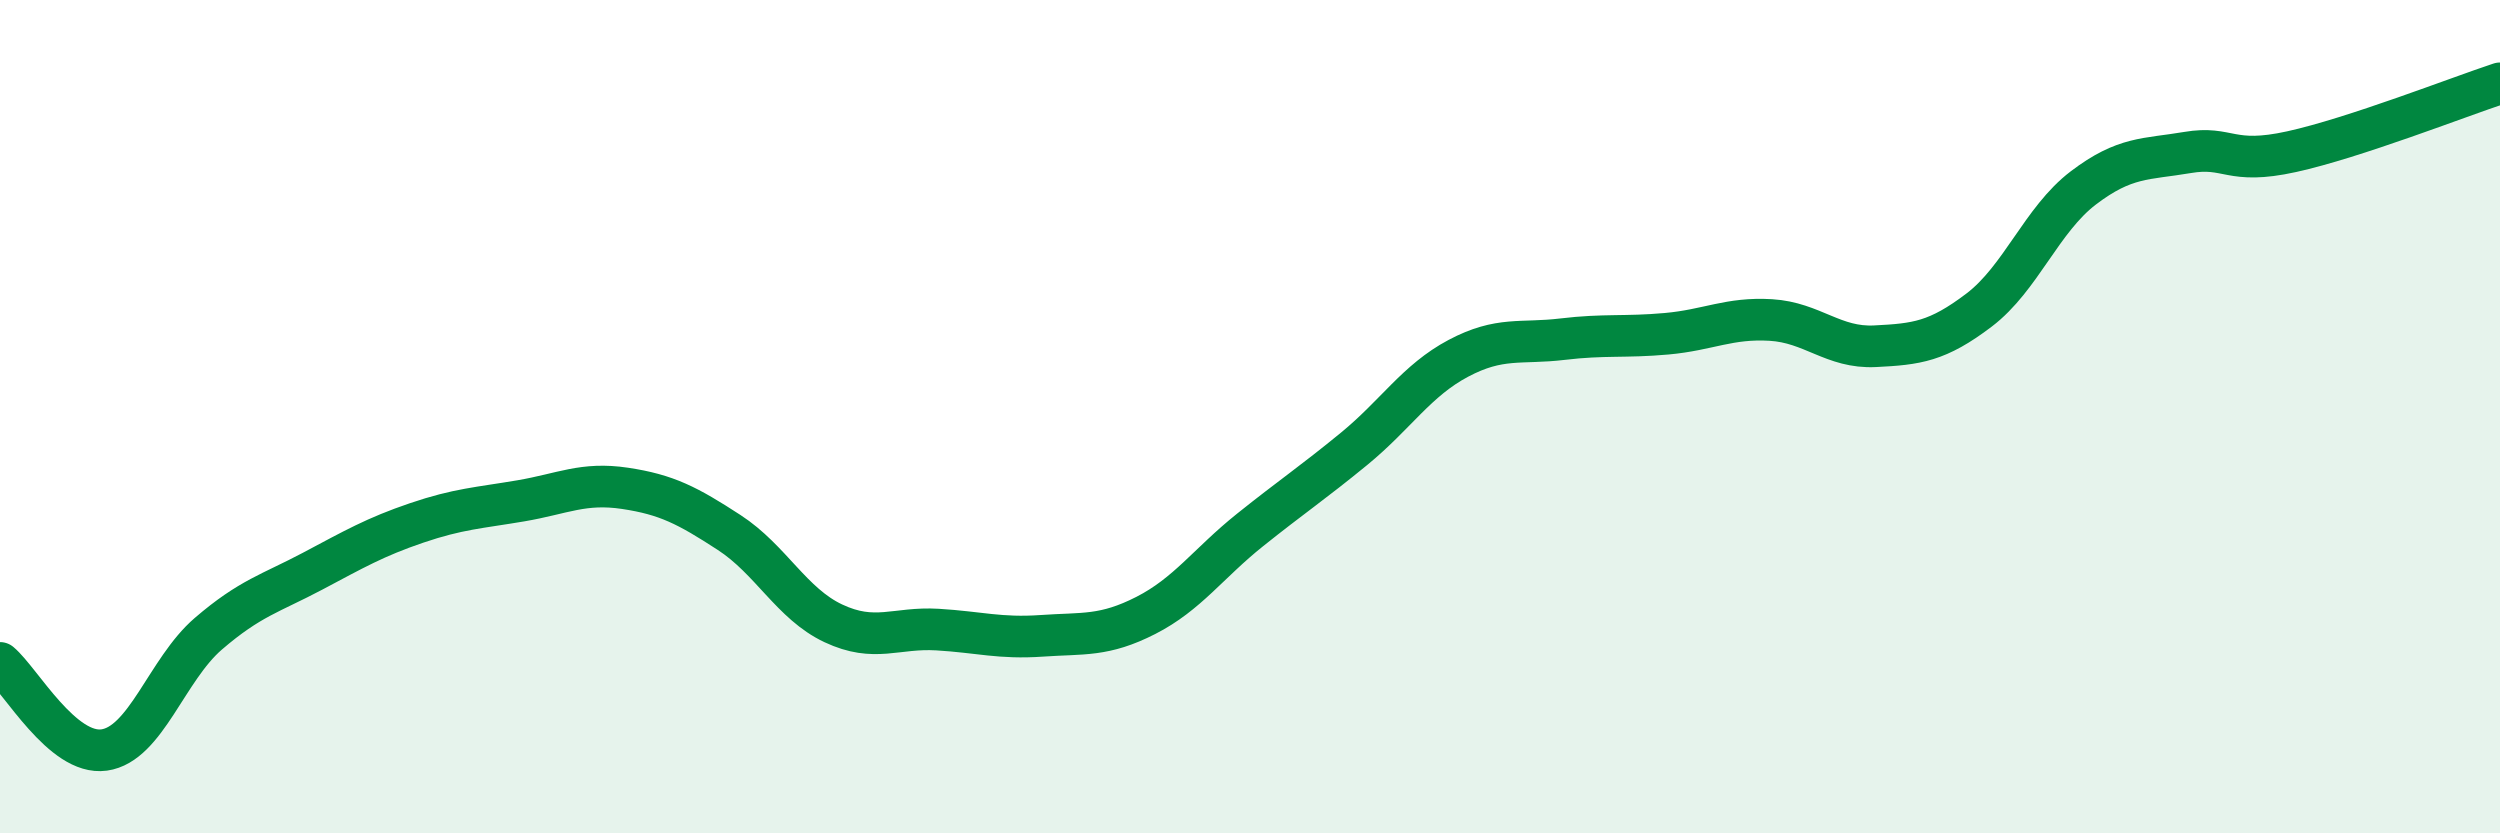 
    <svg width="60" height="20" viewBox="0 0 60 20" xmlns="http://www.w3.org/2000/svg">
      <path
        d="M 0,15.91 C 0.5,16.33 1.5,18.14 2.5,18 C 3.5,17.86 4,16.07 5,15.21 C 6,14.35 6.5,14.24 7.5,13.71 C 8.5,13.18 9,12.89 10,12.55 C 11,12.21 11.5,12.19 12.5,12.02 C 13.5,11.85 14,11.57 15,11.72 C 16,11.87 16.5,12.13 17.5,12.78 C 18.5,13.43 19,14.49 20,14.96 C 21,15.43 21.5,15.05 22.5,15.11 C 23.5,15.17 24,15.33 25,15.26 C 26,15.19 26.5,15.28 27.5,14.77 C 28.5,14.26 29,13.52 30,12.72 C 31,11.92 31.5,11.59 32.5,10.77 C 33.5,9.95 34,9.13 35,8.6 C 36,8.07 36.5,8.26 37.5,8.14 C 38.5,8.02 39,8.1 40,8.01 C 41,7.92 41.5,7.62 42.5,7.68 C 43.5,7.74 44,8.36 45,8.31 C 46,8.26 46.5,8.2 47.5,7.44 C 48.5,6.68 49,5.27 50,4.51 C 51,3.75 51.5,3.83 52.5,3.66 C 53.5,3.49 53.5,3.97 55,3.64 C 56.5,3.31 59,2.33 60,2L60 20L0 20Z"
        fill="#008740"
        opacity="0.1"
        stroke-linecap="round"
        stroke-linejoin="round"
      />
      <path
        d="M 0,15.91 C 0.5,16.33 1.5,18.14 2.5,18 C 3.5,17.86 4,16.07 5,15.21 C 6,14.35 6.5,14.24 7.5,13.71 C 8.5,13.18 9,12.89 10,12.55 C 11,12.21 11.5,12.19 12.5,12.02 C 13.5,11.85 14,11.57 15,11.72 C 16,11.87 16.5,12.13 17.5,12.78 C 18.5,13.43 19,14.49 20,14.96 C 21,15.43 21.5,15.05 22.5,15.11 C 23.5,15.17 24,15.33 25,15.26 C 26,15.19 26.5,15.28 27.5,14.77 C 28.5,14.26 29,13.52 30,12.72 C 31,11.92 31.5,11.59 32.5,10.77 C 33.5,9.95 34,9.13 35,8.6 C 36,8.07 36.5,8.26 37.5,8.14 C 38.5,8.02 39,8.1 40,8.01 C 41,7.92 41.5,7.62 42.5,7.68 C 43.5,7.74 44,8.36 45,8.31 C 46,8.26 46.5,8.2 47.5,7.44 C 48.5,6.68 49,5.27 50,4.51 C 51,3.75 51.5,3.83 52.5,3.66 C 53.5,3.49 53.5,3.97 55,3.64 C 56.5,3.31 59,2.33 60,2"
        stroke="#008740"
        stroke-width="1"
        fill="none"
        stroke-linecap="round"
        stroke-linejoin="round"
      />
    </svg>
  